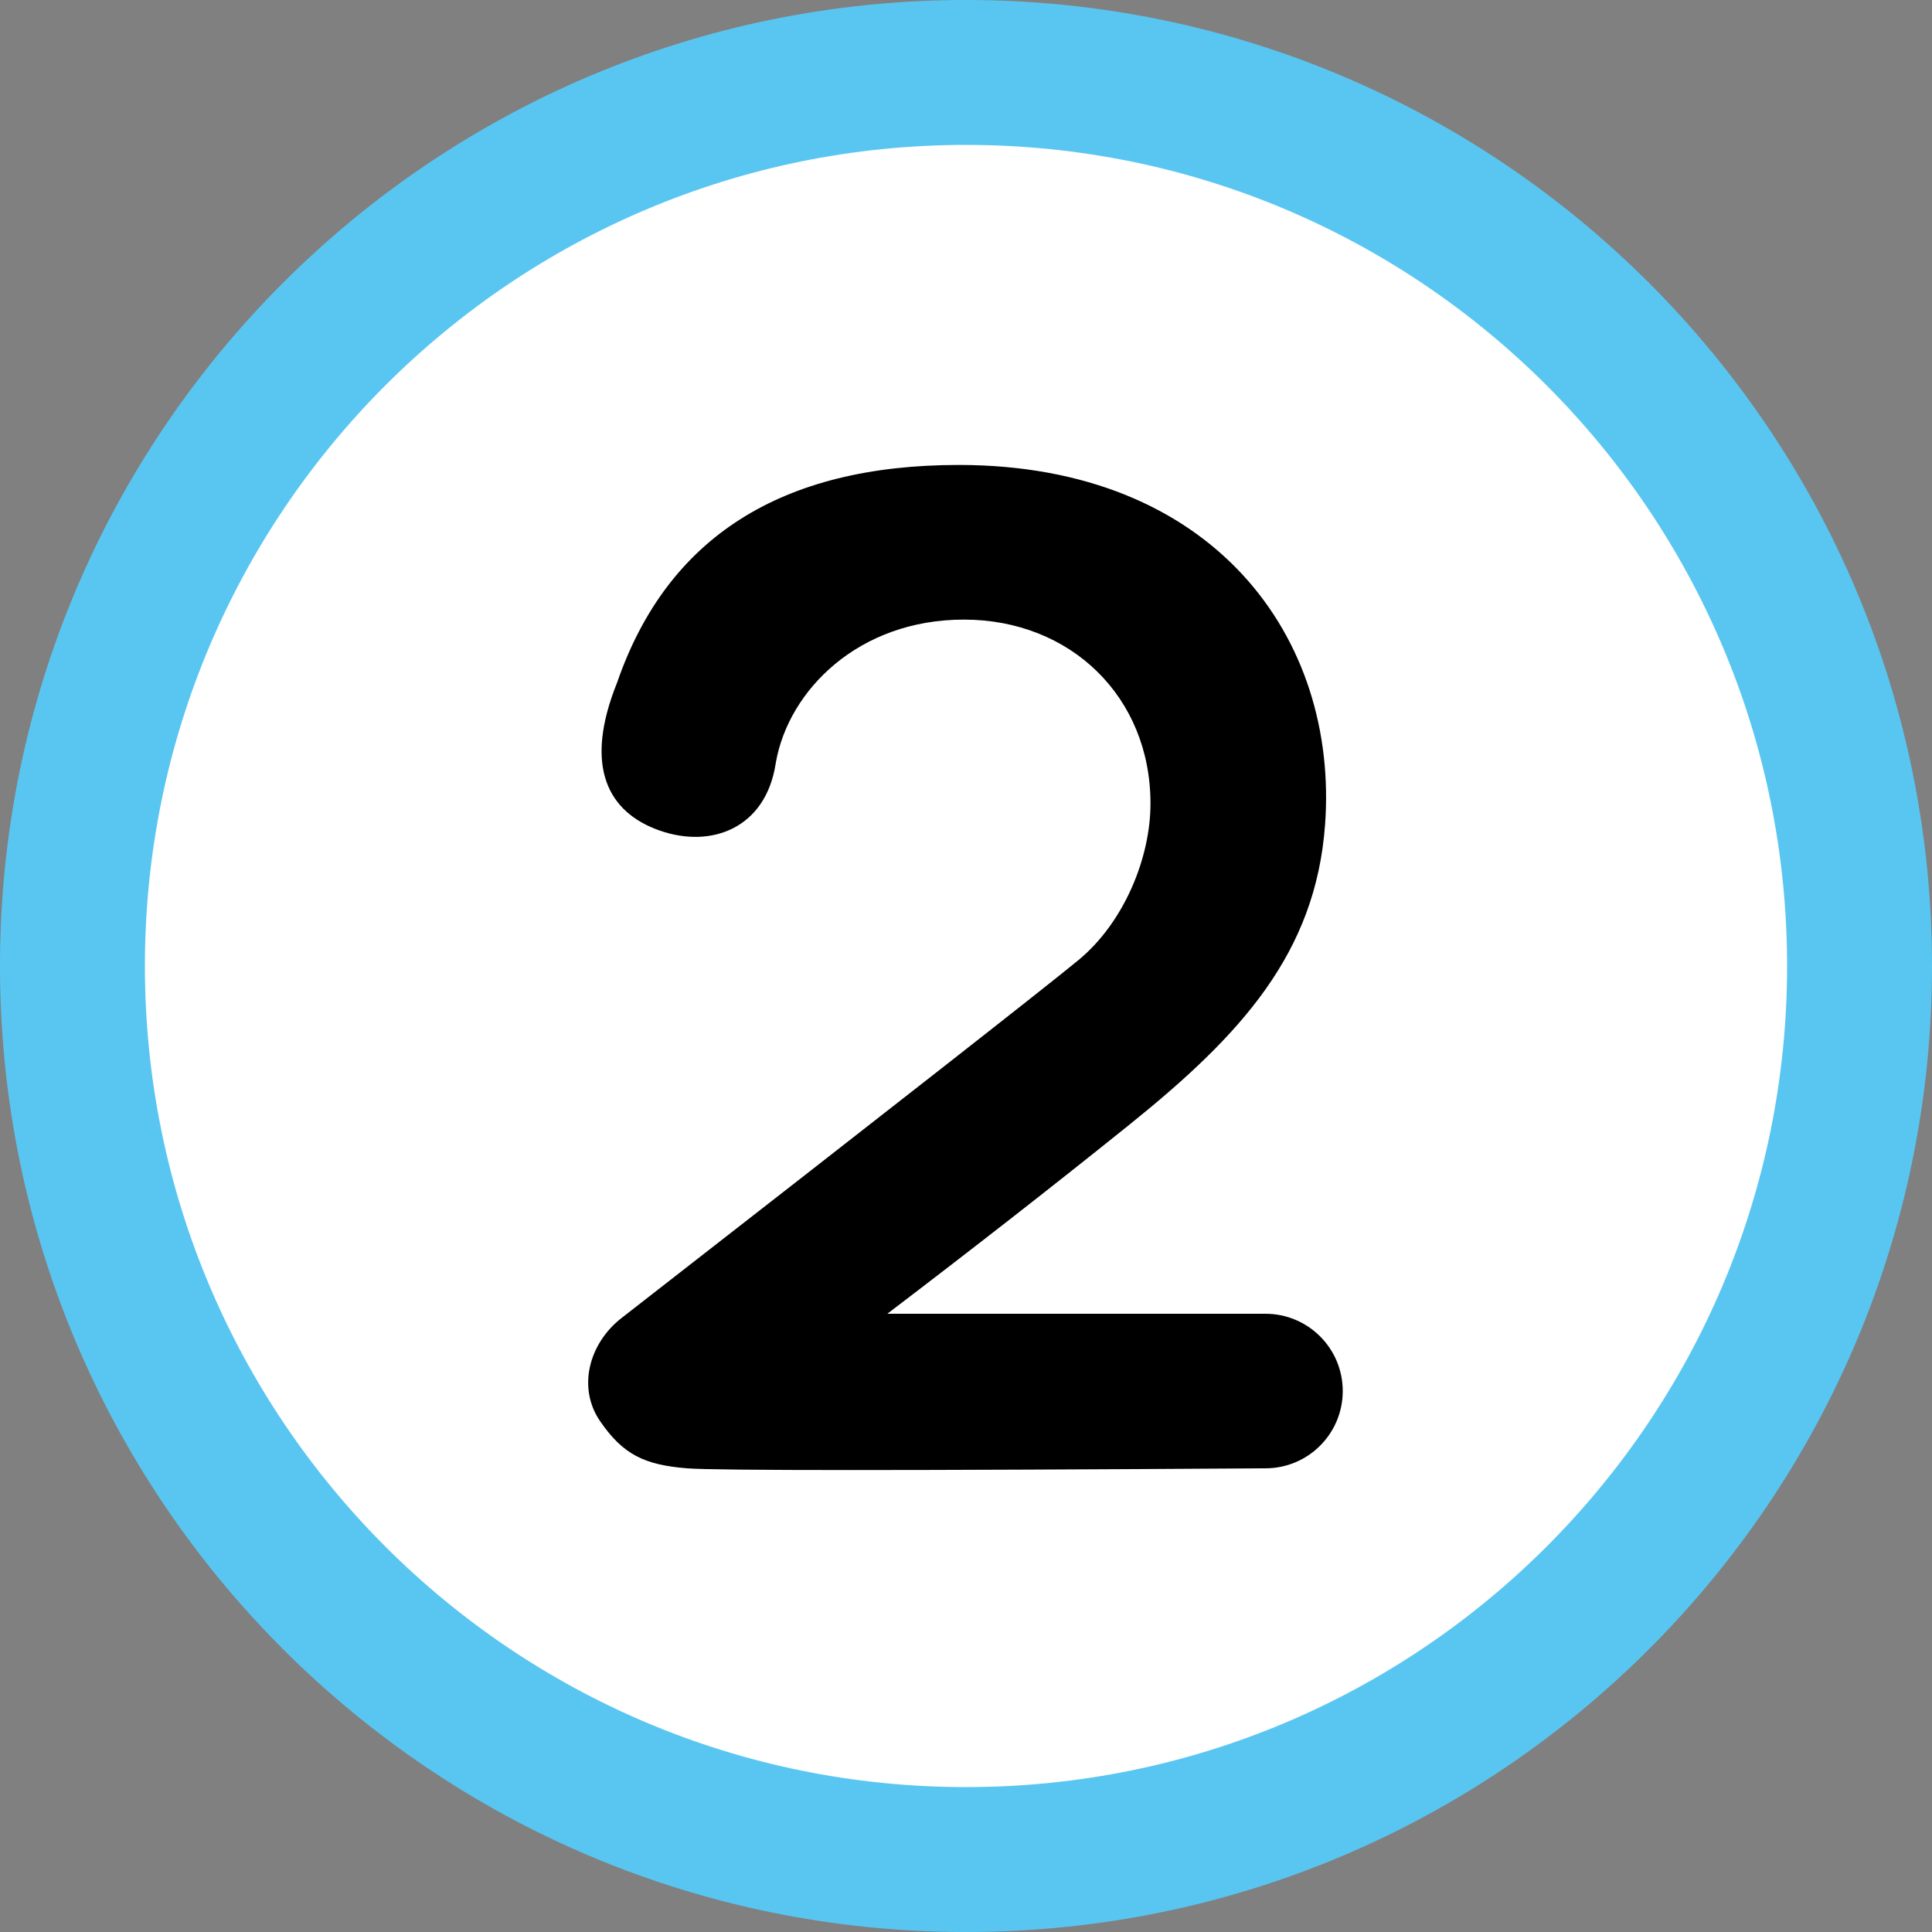 <?xml version="1.0" encoding="UTF-8"?>
<svg width="400px" height="400px" viewBox="0 0 400 400" version="1.1" xmlns="http://www.w3.org/2000/svg" xmlns:xlink="http://www.w3.org/1999/xlink">
    <rect x="0" y="0" width="400" height="400" fill="#808080" stroke="none"/>
    <title>2</title>
    <g id="2" stroke="none" stroke-width="1" fill="none" fill-rule="evenodd">
        <path d="M200,0 C310.457,0 400,89.543 400,200 C400,310.457 310.457,400 200,400 C89.543,400 0,310.457 0,200 C0,89.543 89.543,0 200,0 Z" id="Oval" fill="#59C6F2" fill-rule="nonzero"></path>
        <path d="M200,30 C106.112,30 30,106.112 30,200 C30,293.888 106.112,370 200,370 C293.888,370 370,293.888 370,200 C370,106.112 293.888,30 200,30 Z" id="Path" fill="#FFFFFF" fill-rule="nonzero"></path>
        <path d="M198.5,96.263 C251.166,96.263 277.203,131.952 274.337,170.792 C272.376,197.361 256.969,214.23 233.967,232.742 C218.631,245.083 201.881,258.169 183.714,272 L262,272 C270.837,272 278,279.163 278,288 C278,296.837 270.837,304 262,304 C188.07,304.477 148.154,304.477 142.25,304 C133.395,303.284 129.003,301.159 124.247,294.244 C119.491,287.328 121.938,278.152 128.641,272.915 C185.541,228.623 217.112,203.89 223.354,198.716 C232.717,190.954 238.195,177.623 238.195,166.366 C238.195,144.275 221.655,128.282 199.564,128.282 C177.694,128.282 163.27,142.965 160.644,157.812 L160.568,158.262 C158.446,171.461 147.311,175.705 136.603,171.965 C125.895,168.225 120.74,158.755 127.775,141.295 C138.151,111.274 161.727,96.263 198.5,96.263 Z" id="Path" fill="#000000" fill-rule="nonzero"></path>
    </g>
</svg>